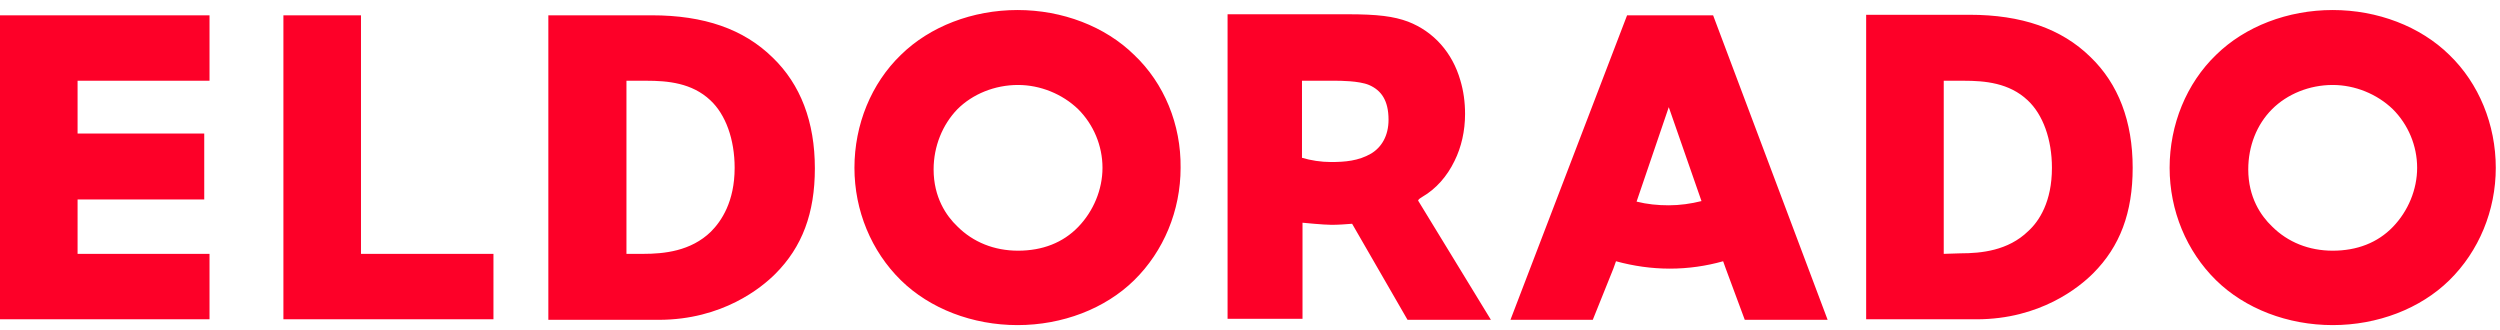 <svg xmlns="http://www.w3.org/2000/svg" viewBox="0 0 473.7 62.6"><path d="M68.4 2.9H53.7v57.6h39.8V48.1H68.4zm55.1 0h-19.6v57.7h20.9c12.1 0 19.5-6.1 22.1-8.7 5.1-5.1 7.5-11.5 7.5-20 0-8.8-2.7-15.9-8-21-5.5-5.4-13-8-22.9-8m11.2 41c-3.8 3.7-8.9 4.2-12.8 4.2h-3.2V15.3h3.8c4 0 8.6.4 12.1 3.7 2.9 2.7 4.6 7.4 4.6 12.8 0 6.4-2.5 10.1-4.5 12.1m80.2-33.5c-5.5-5.4-13.6-8.5-22.1-8.5s-16.6 3.1-22.1 8.5c-5.6 5.4-8.8 13.2-8.8 21.4 0 8.1 3.2 15.8 8.8 21.3 5.5 5.4 13.6 8.5 22.1 8.5s16.6-3.1 22.1-8.5c5.6-5.5 8.8-13.2 8.8-21.3.1-8.2-3.1-16-8.8-21.4M204.3 43c-2.9 3-6.8 4.5-11.4 4.5-4.5 0-8.5-1.6-11.5-4.6-2.1-2-4.5-5.5-4.5-10.8 0-4.4 1.7-8.5 4.5-11.4 2.9-2.9 7.1-4.6 11.5-4.6 4.2 0 8.4 1.7 11.4 4.6 2.9 2.9 4.6 6.9 4.6 11.1 0 4.1-1.7 8.2-4.6 11.2m259.8-32.6C458.6 5 450.5 1.9 442 1.9s-16.6 3.1-22.1 8.5c-5.6 5.4-8.8 13.2-8.8 21.4 0 8.1 3.2 15.8 8.8 21.3 5.5 5.4 13.6 8.5 22.1 8.5s16.6-3.1 22.1-8.5c5.6-5.5 8.8-13.2 8.8-21.3 0-8.2-3.2-16-8.8-21.4M453.4 43c-2.9 3-6.8 4.5-11.4 4.5-4.5 0-8.5-1.6-11.5-4.6-2.1-2-4.5-5.5-4.5-10.8 0-4.4 1.6-8.5 4.5-11.4s7.1-4.6 11.5-4.6c4.2 0 8.4 1.7 11.4 4.6 2.9 2.9 4.6 6.9 4.6 11.1 0 4.1-1.7 8.2-4.6 11.2m-56.8 8.8c5.1-5.1 7.5-11.5 7.5-20 0-8.8-2.7-15.9-8-21-5.5-5.4-13.1-8-22.9-8h-19.6v57.7h20.9c12.1 0 19.5-6.1 22.1-8.7m-28.3-3.7V15.3h3.8c4 0 8.6.4 12.1 3.7 2.9 2.7 4.6 7.4 4.6 12.8 0 6.4-2.4 10.1-4.5 12-3.8 3.7-8.9 4.2-12.8 4.2l-3.2.1zm-60-45.2l-22.1 57.7h15.6l3.9-9.7.5-1.4c3.3.9 6.7 1.4 10.2 1.4s6.9-.5 10.1-1.4l.5 1.4 3.6 9.7h15.7L324.6 2.9h-16.3zm14.1 35.2c-2 .5-4.1.8-6.2.8s-4.1-.2-6.1-.7l6.1-17.9 6.2 17.8zm-52.9-.8c2.6-1.5 4.7-3.9 6.1-6.8 1.3-2.6 2-5.7 2-8.9 0-2.3-.3-4.4-.9-6.4-1.5-5.2-5-9.2-9.9-11.1-2.7-1-5.7-1.4-11.5-1.4h-22.7v57.7h14.2V42.2s4 .4 5.5.4c1.3 0 2.6-.1 3.9-.2l10.5 18.2h15.8L268.7 38c.1-.3.5-.5.8-.7m-6.4-14.6c0 3-1.3 5.2-3.3 6.4-2.4 1.4-5 1.6-7.6 1.6-1.9 0-3.8-.3-5.5-.8V15.3h6.4c.7 0 4.4 0 6.3.8 2.3 1 3.7 2.9 3.7 6.6 0-.1 0 0 0 0M0 60.5h39.7V48.1h-25V37.8h24V25.3h-24v-10h25V2.9H0z" fill="#fd0028"/></svg>